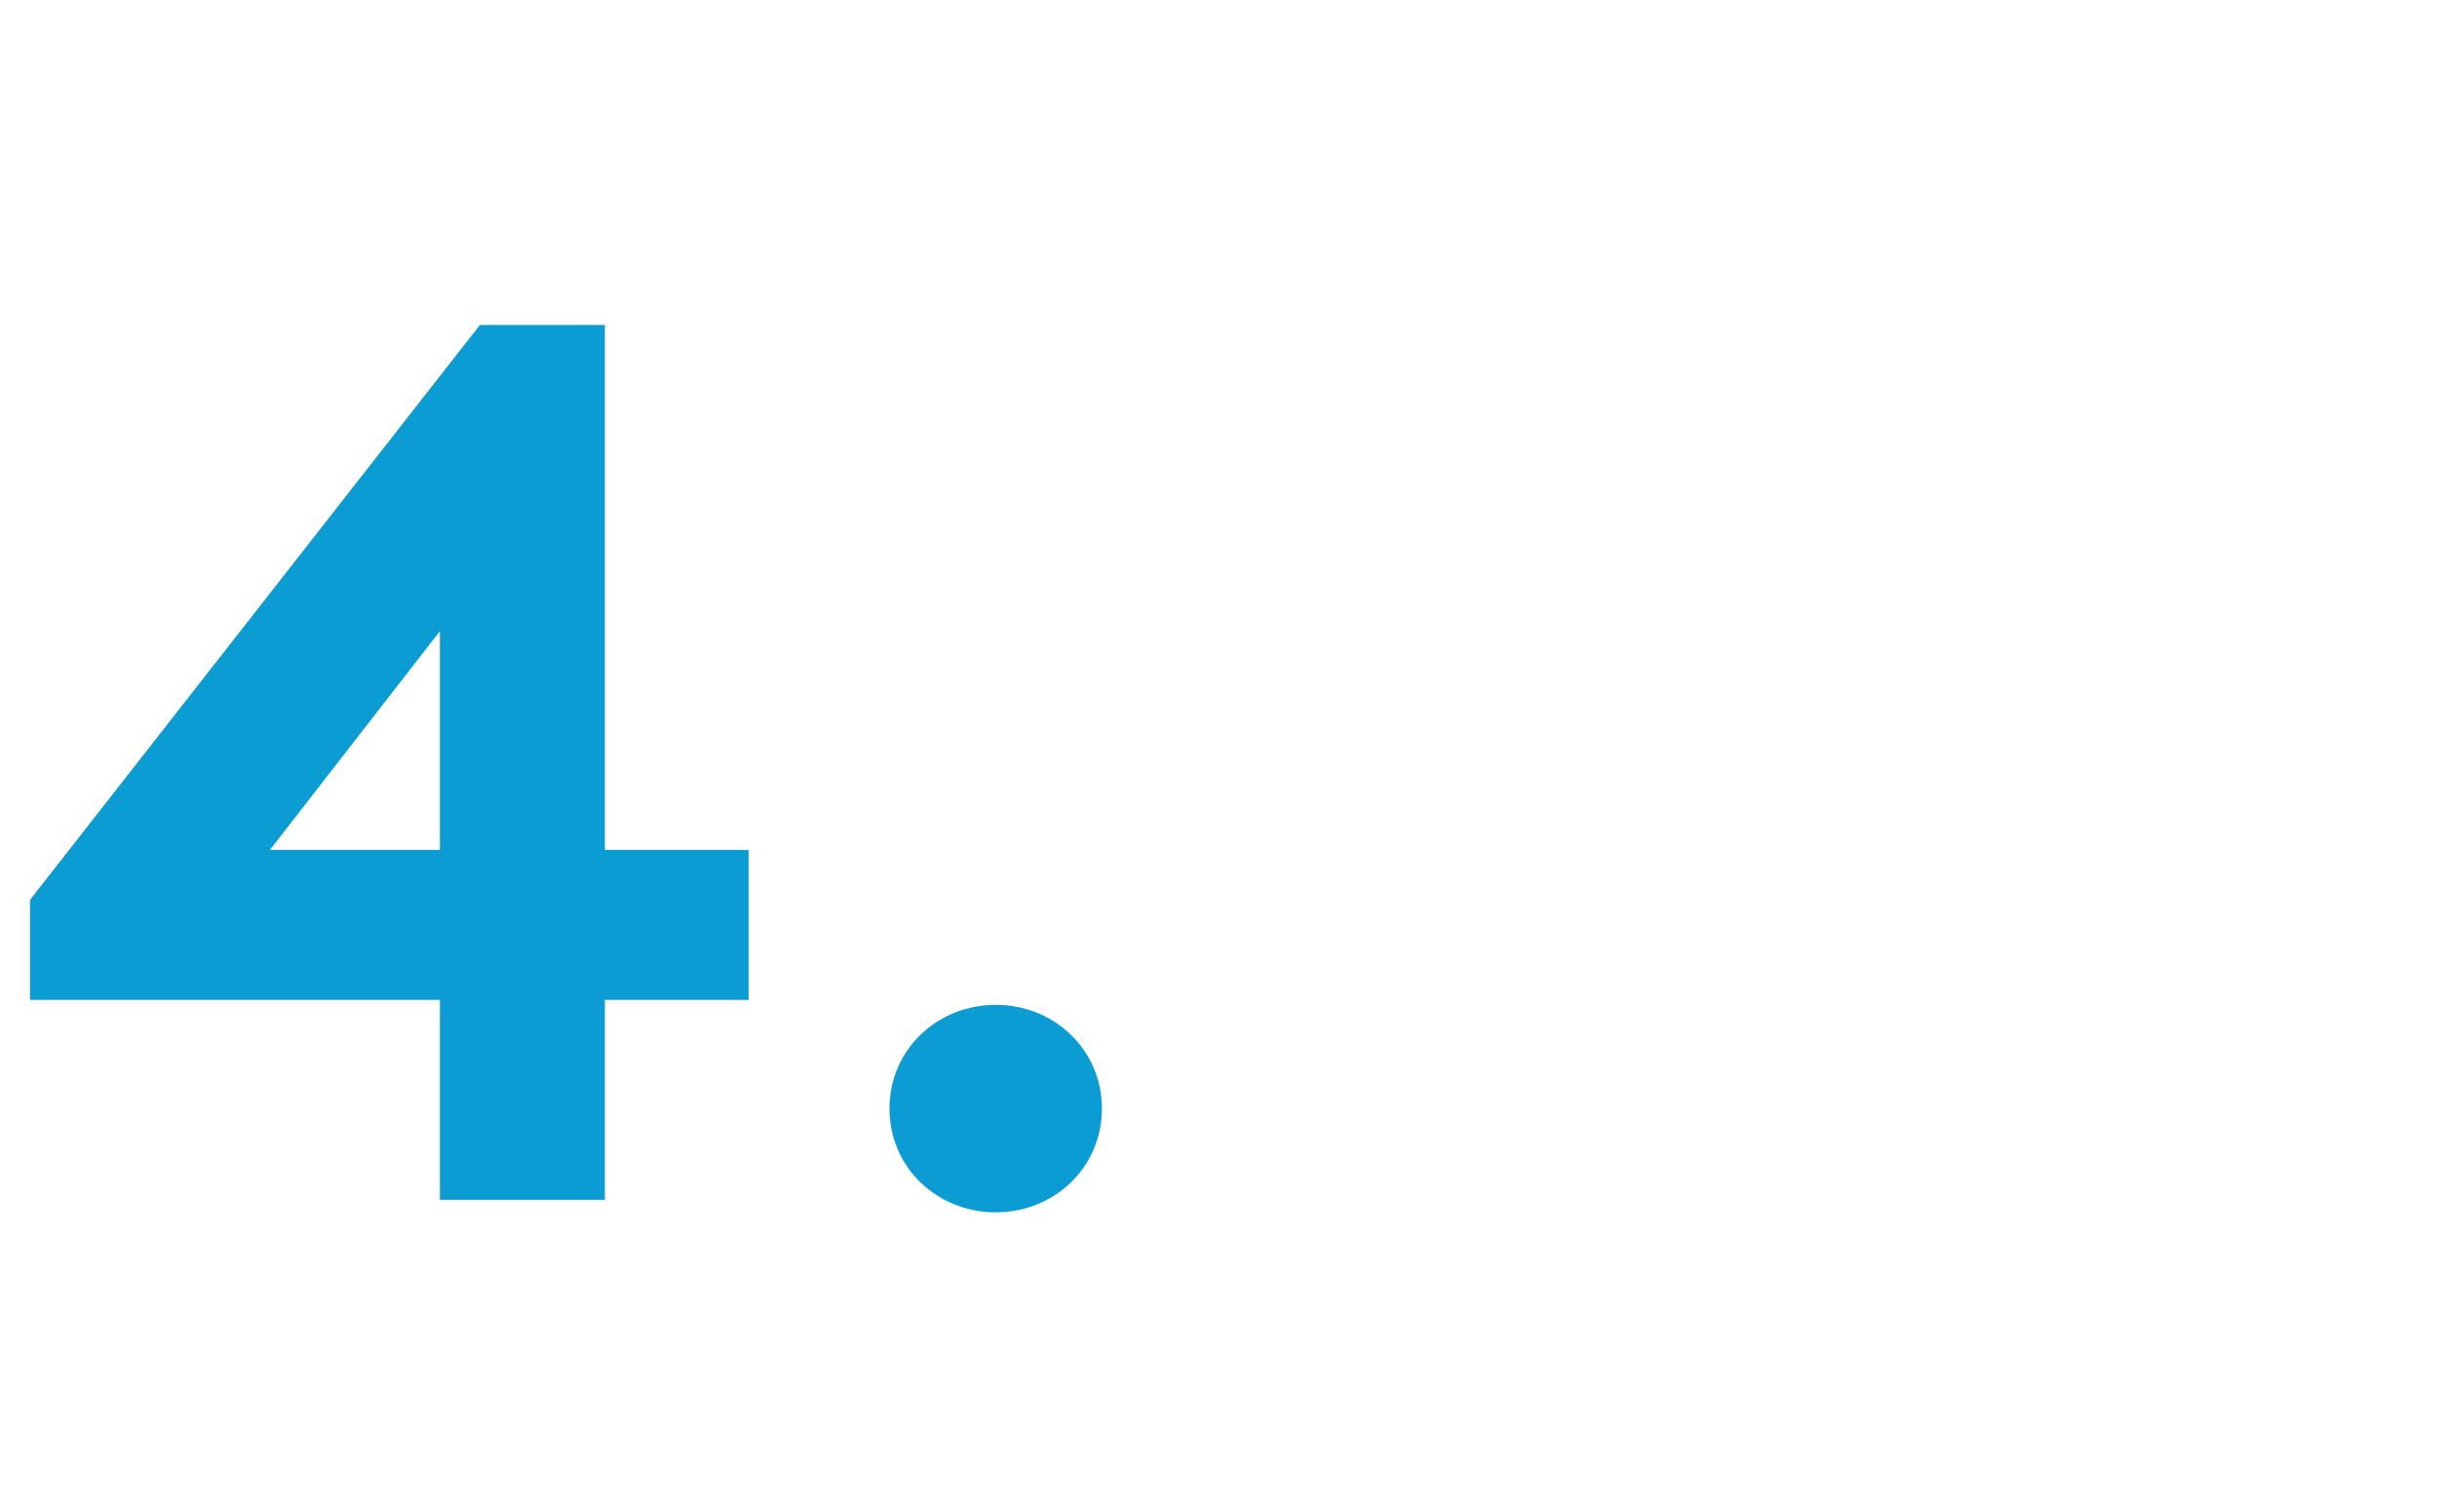 <svg width="585" height="363" viewBox="0 0 585 363" fill="none" xmlns="http://www.w3.org/2000/svg">
<path d="M115.2 78H145.2V204H179.7V240H145.2V288H105.6V240H7.2V216L115.2 78ZM64.8 204H105.6V151.5L64.8 204ZM213.516 266.1C213.516 252 224.916 241.2 239.016 241.2C253.116 241.2 264.516 252 264.516 266.1C264.516 280.2 253.116 291 239.016 291C224.916 291 213.516 280.2 213.516 266.1Z" fill="#0B9CD4"/>
</svg>

